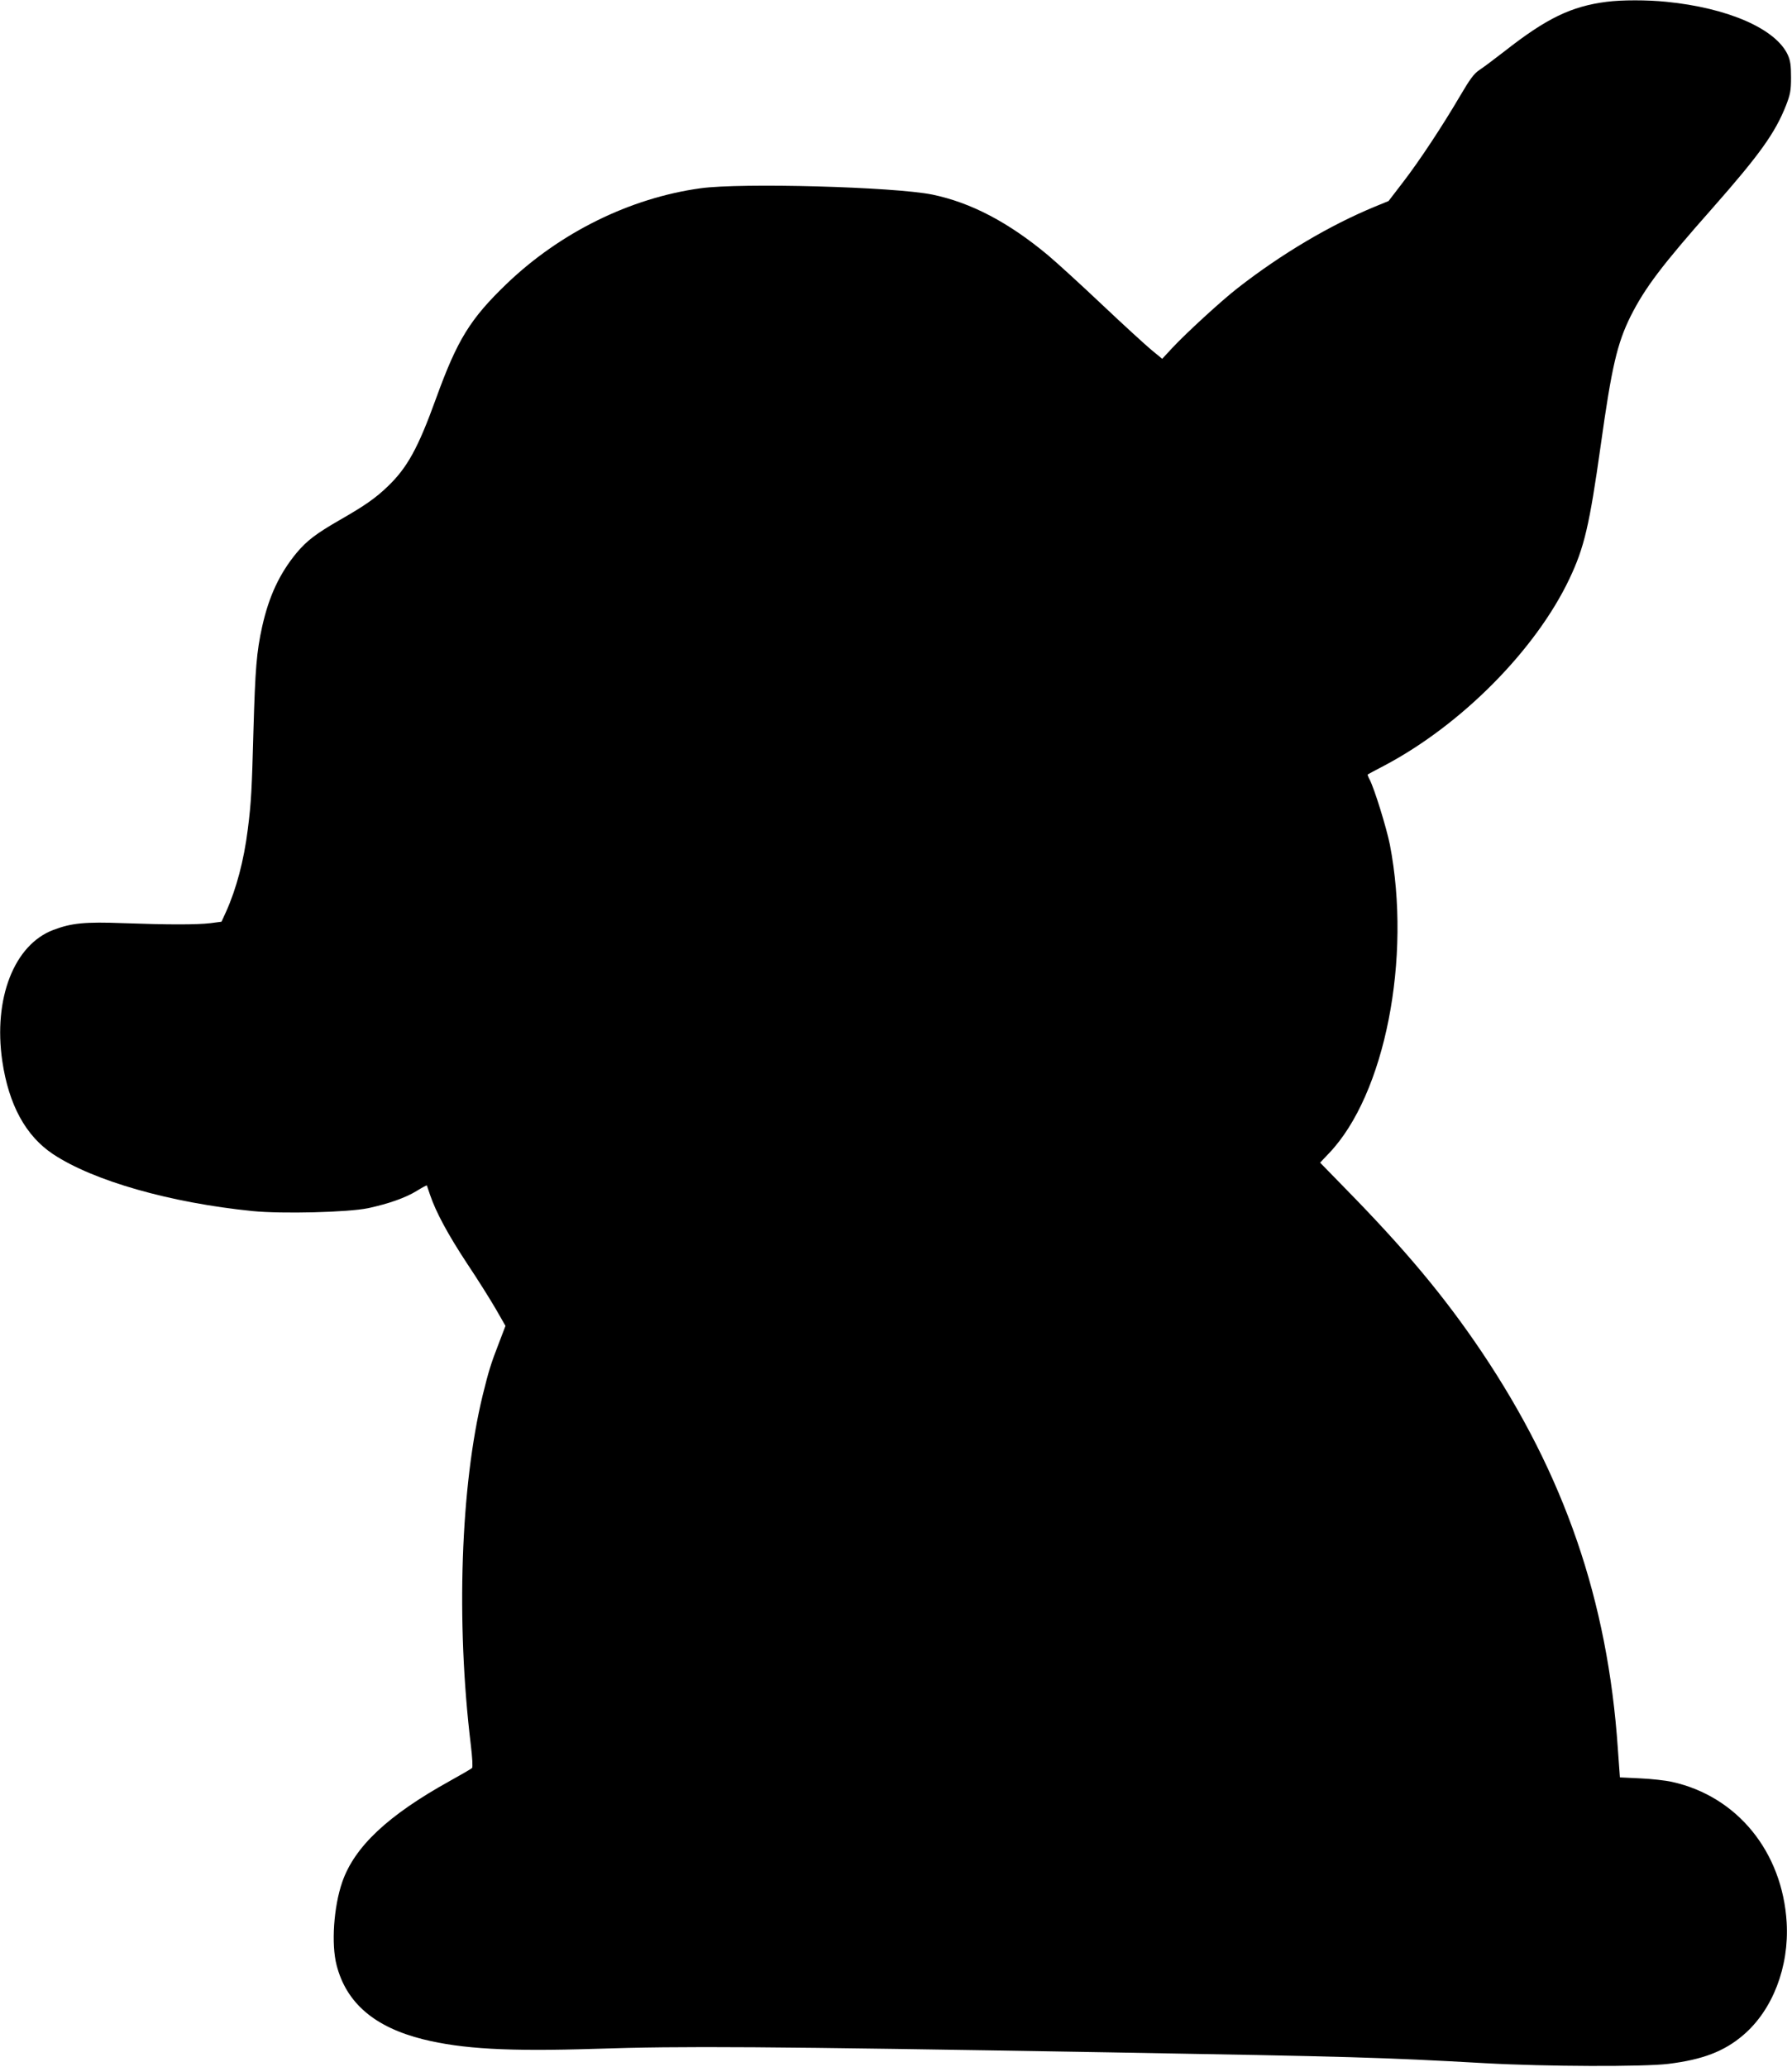  <svg version="1.0" xmlns="http://www.w3.org/2000/svg"
 width="1110pt" height="1280pt" viewBox="0 0 1110 1280"
 preserveAspectRatio="xMidYMid meet"><g transform="translate(0,1280) scale(0.1,-0.1)"
fill="#000000" stroke="none">
<path d="M9953 12789 c-220 -28 -373 -102 -633 -306 -63 -49 -134 -102 -157
-117 -33 -22 -58 -56 -119 -160 -108 -184 -250 -400 -354 -535 l-89 -116 -83
-34 c-281 -116 -580 -293 -853 -506 -98 -76 -317 -277 -403 -369 l-63 -68 -67
55 c-37 31 -173 155 -302 277 -129 122 -281 261 -338 309 -246 205 -477 326
-717 376 -238 48 -1185 74 -1436 39 -436 -60 -869 -274 -1199 -590 -228 -219
-307 -347 -440 -714 -110 -304 -177 -426 -298 -542 -76 -73 -140 -118 -297
-208 -148 -85 -205 -129 -268 -204 -106 -129 -171 -268 -213 -456 -35 -158
-43 -262 -54 -640 -10 -375 -14 -449 -35 -615 -24 -193 -71 -370 -135 -512
l-28 -61 -68 -9 c-87 -10 -259 -10 -539 0 -238 9 -322 1 -435 -42 -243 -92
-372 -425 -316 -811 40 -272 145 -464 314 -577 250 -166 728 -302 1237 -353
180 -18 592 -8 715 18 126 27 232 64 303 108 32 20 59 34 61 33 1 -2 10 -29
20 -59 36 -106 109 -242 228 -423 67 -100 147 -228 180 -285 l59 -103 -39
-102 c-52 -134 -65 -177 -102 -327 -137 -563 -166 -1403 -74 -2163 10 -82 13
-141 8 -146 -5 -5 -67 -41 -139 -81 -382 -212 -589 -406 -665 -625 -53 -152
-69 -385 -35 -515 60 -234 235 -384 536 -459 242 -60 528 -76 1064 -59 550 18
1016 15 3195 -22 1504 -26 1676 -31 2320 -67 376 -21 983 -23 1135 -4 211 26
345 77 463 178 182 155 285 423 269 697 -26 437 -306 782 -710 871 -39 9 -129
19 -198 22 l-125 6 -13 181 c-63 915 -330 1690 -843 2454 -231 343 -474 634
-847 1014 l-154 158 55 58 c347 363 513 1209 377 1912 -21 104 -95 344 -125
402 -9 16 -14 31 -12 32 2 2 48 26 103 55 477 252 937 716 1146 1156 92 194
124 329 194 826 68 487 102 633 186 802 89 176 193 314 509 671 289 328 385
462 452 631 27 69 32 93 32 175 0 76 -4 104 -20 140 -74 161 -369 291 -753
329 -117 12 -276 12 -368 0z"/>
</g>
</svg>
